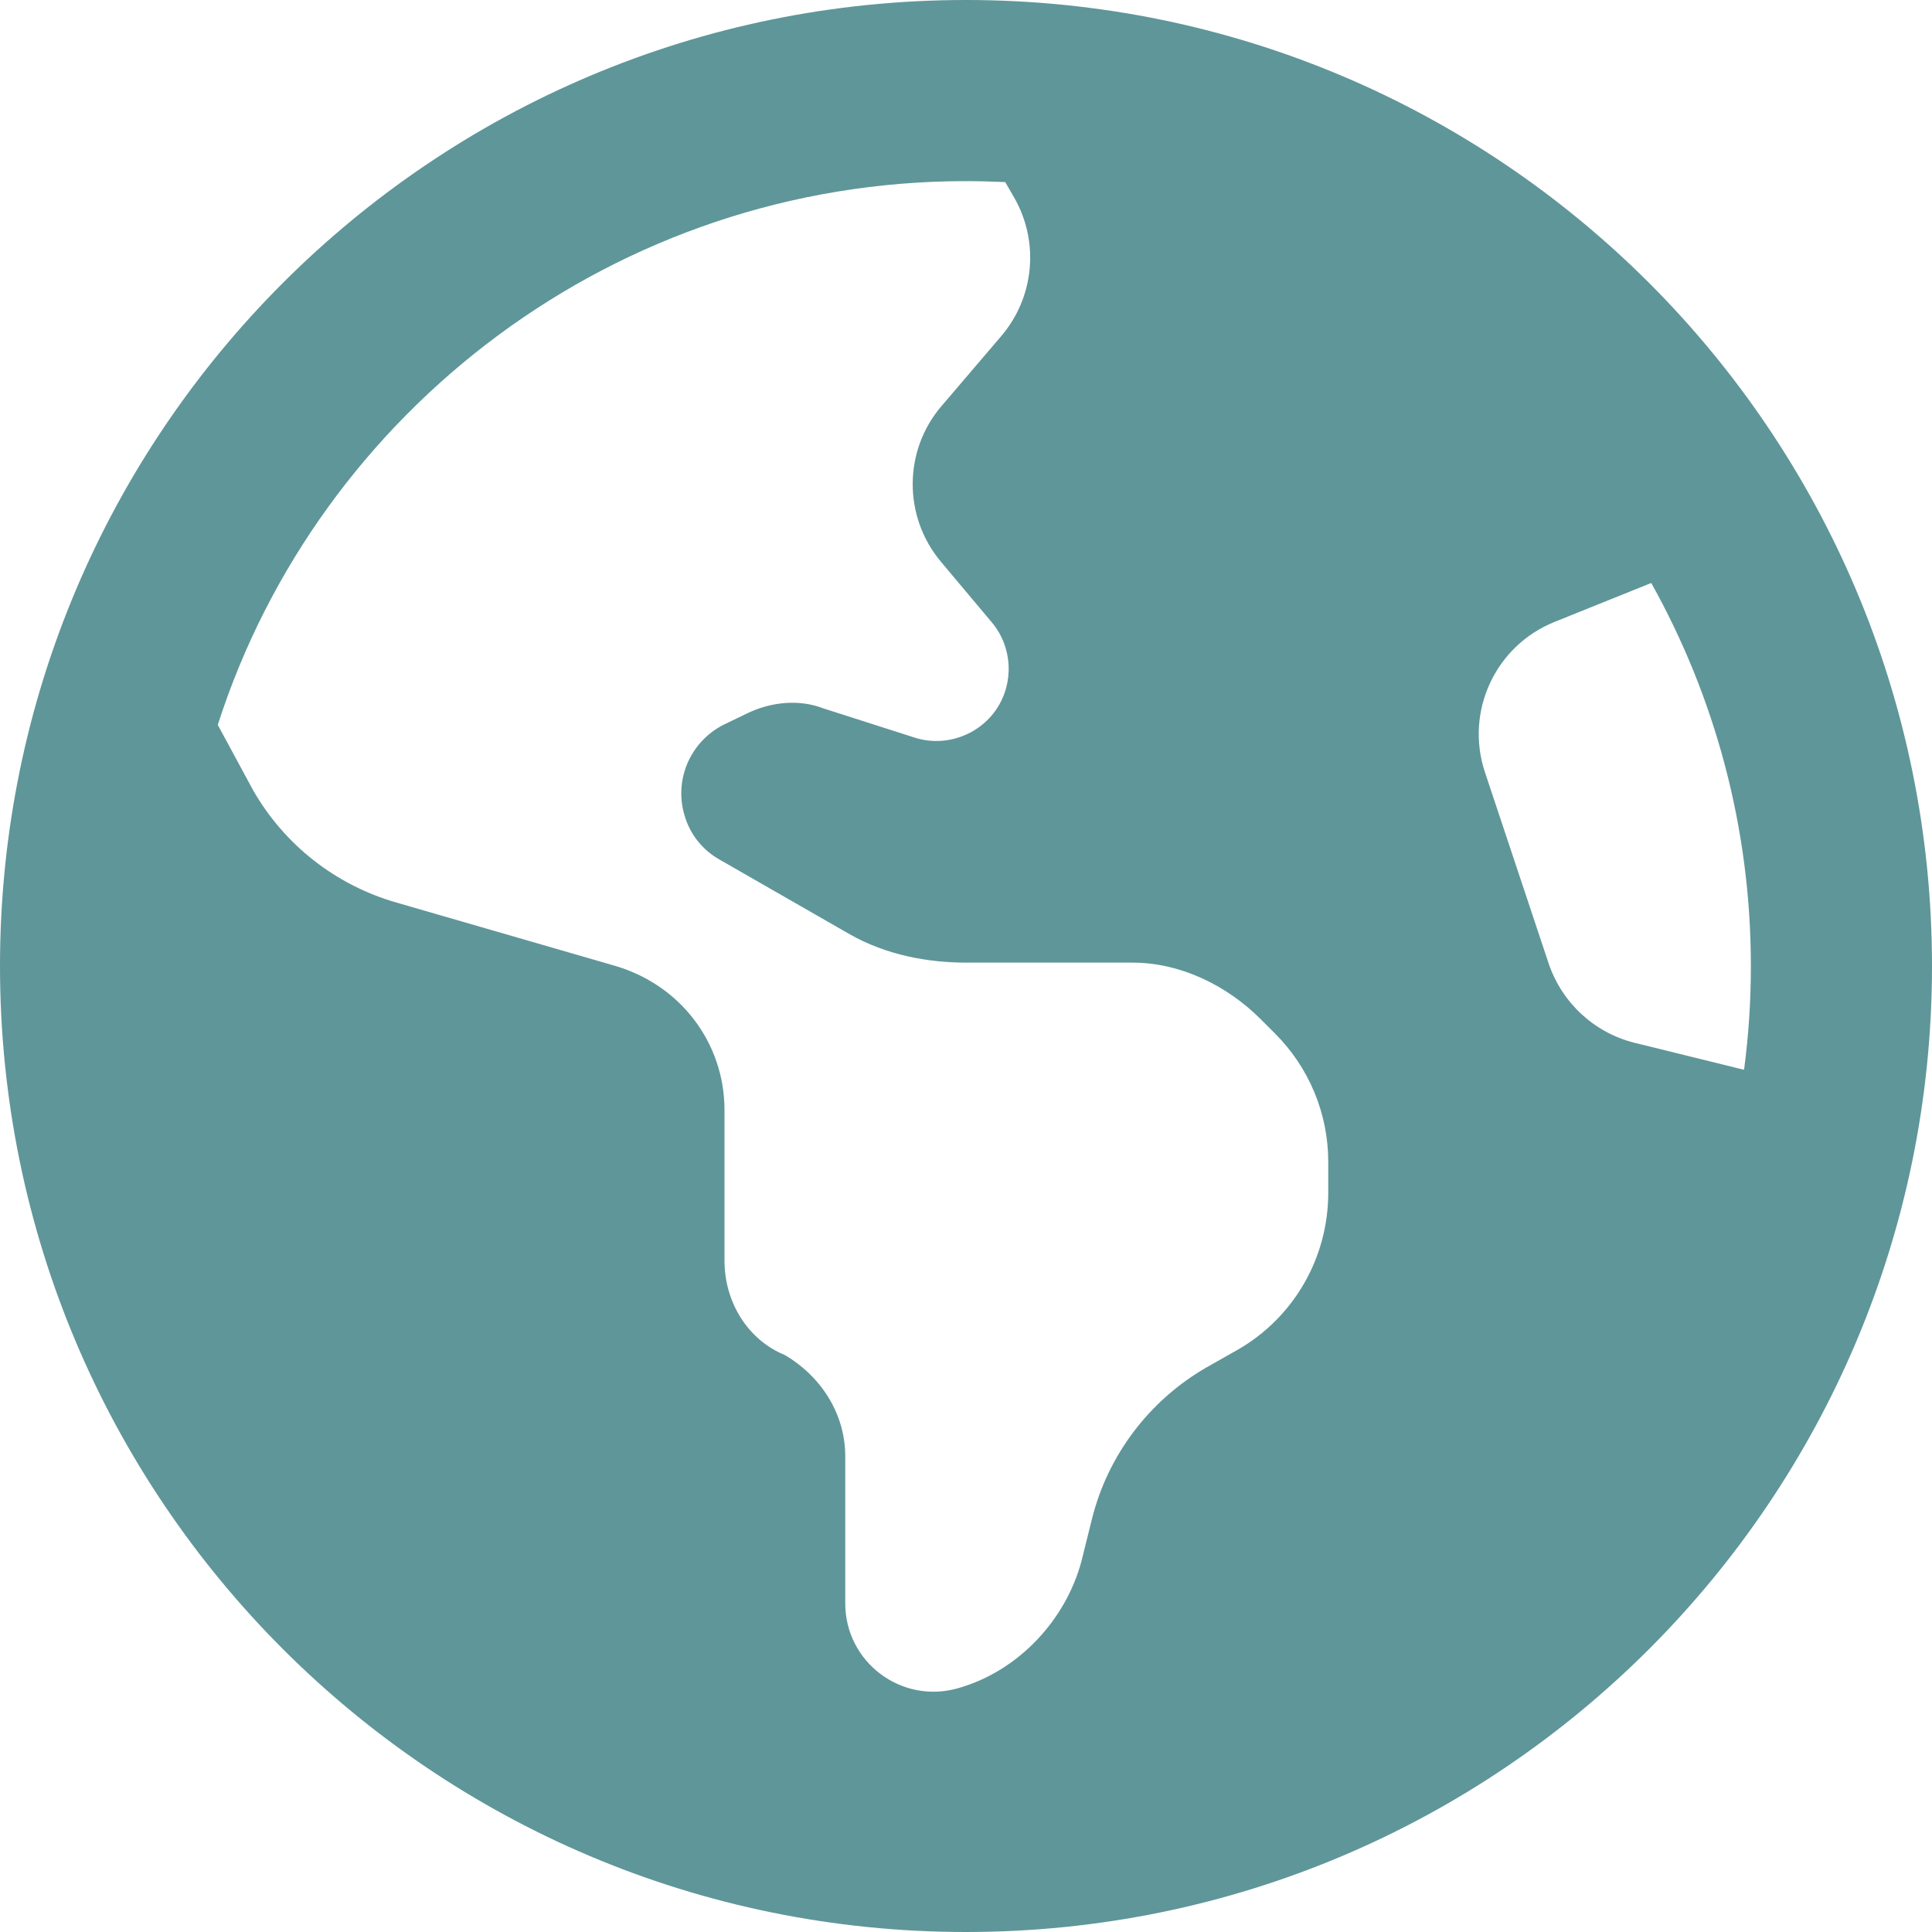 <svg width="32" height="32" viewBox="0 0 32 32" fill="none" xmlns="http://www.w3.org/2000/svg">
<g clip-path="url(#clip0_221_1410)">
<path d="M32 16C32 24.837 24.837 32 16 32C7.162 32 0 24.837 0 16C0 7.162 7.162 0 16 0C24.837 0 32 7.162 32 16ZM3.607 12.006L4.192 13.088C4.71 13.994 5.562 14.662 6.569 14.95L10.131 15.981C11.262 16.288 12 17.269 12 18.387V20.881C12 21.569 12.387 22.194 13 22.444C13.613 22.806 14 23.431 14 24.119V26.556C14 27.531 14.931 28.231 15.869 27.962C16.881 27.675 17.656 26.819 17.913 25.856L18.087 25.156C18.35 24.1 19.038 23.194 19.981 22.65L20.488 22.363C21.425 21.831 22 20.837 22 19.756V19.244C22 18.444 21.681 17.681 21.119 17.119L20.881 16.881C20.319 16.319 19.55 15.944 18.756 15.944H16.006C15.369 15.944 14.681 15.819 14.075 15.475L11.919 14.238C11.65 14.088 11.444 13.838 11.35 13.544C11.15 12.944 11.419 12.294 11.981 12.006L12.356 11.825C12.769 11.619 13.244 11.581 13.631 11.731L15.137 12.213C15.644 12.381 16.206 12.188 16.506 11.744C16.8 11.3 16.769 10.719 16.431 10.312L15.581 9.3C14.956 8.55 14.963 7.456 15.6 6.719L16.581 5.57C17.131 4.928 17.219 4.01 16.8 3.276L16.65 3.016C16.381 3.006 16.219 3 16 3C10.194 3 5.275 6.806 3.607 12.006ZM27.35 9.656L25.75 10.3C24.769 10.694 24.262 11.781 24.594 12.787L25.65 15.956C25.869 16.606 26.4 17.1 27.062 17.269L28.887 17.719C28.962 17.156 29 16.581 29 16C29 13.7 28.4 11.537 27.35 9.656Z" fill="#5F9699"/>
</g>
<defs>
<clipPath id="clip0_221_1410">
<rect width="32" height="32" fill="white"/>
</clipPath>
</defs>
</svg>
